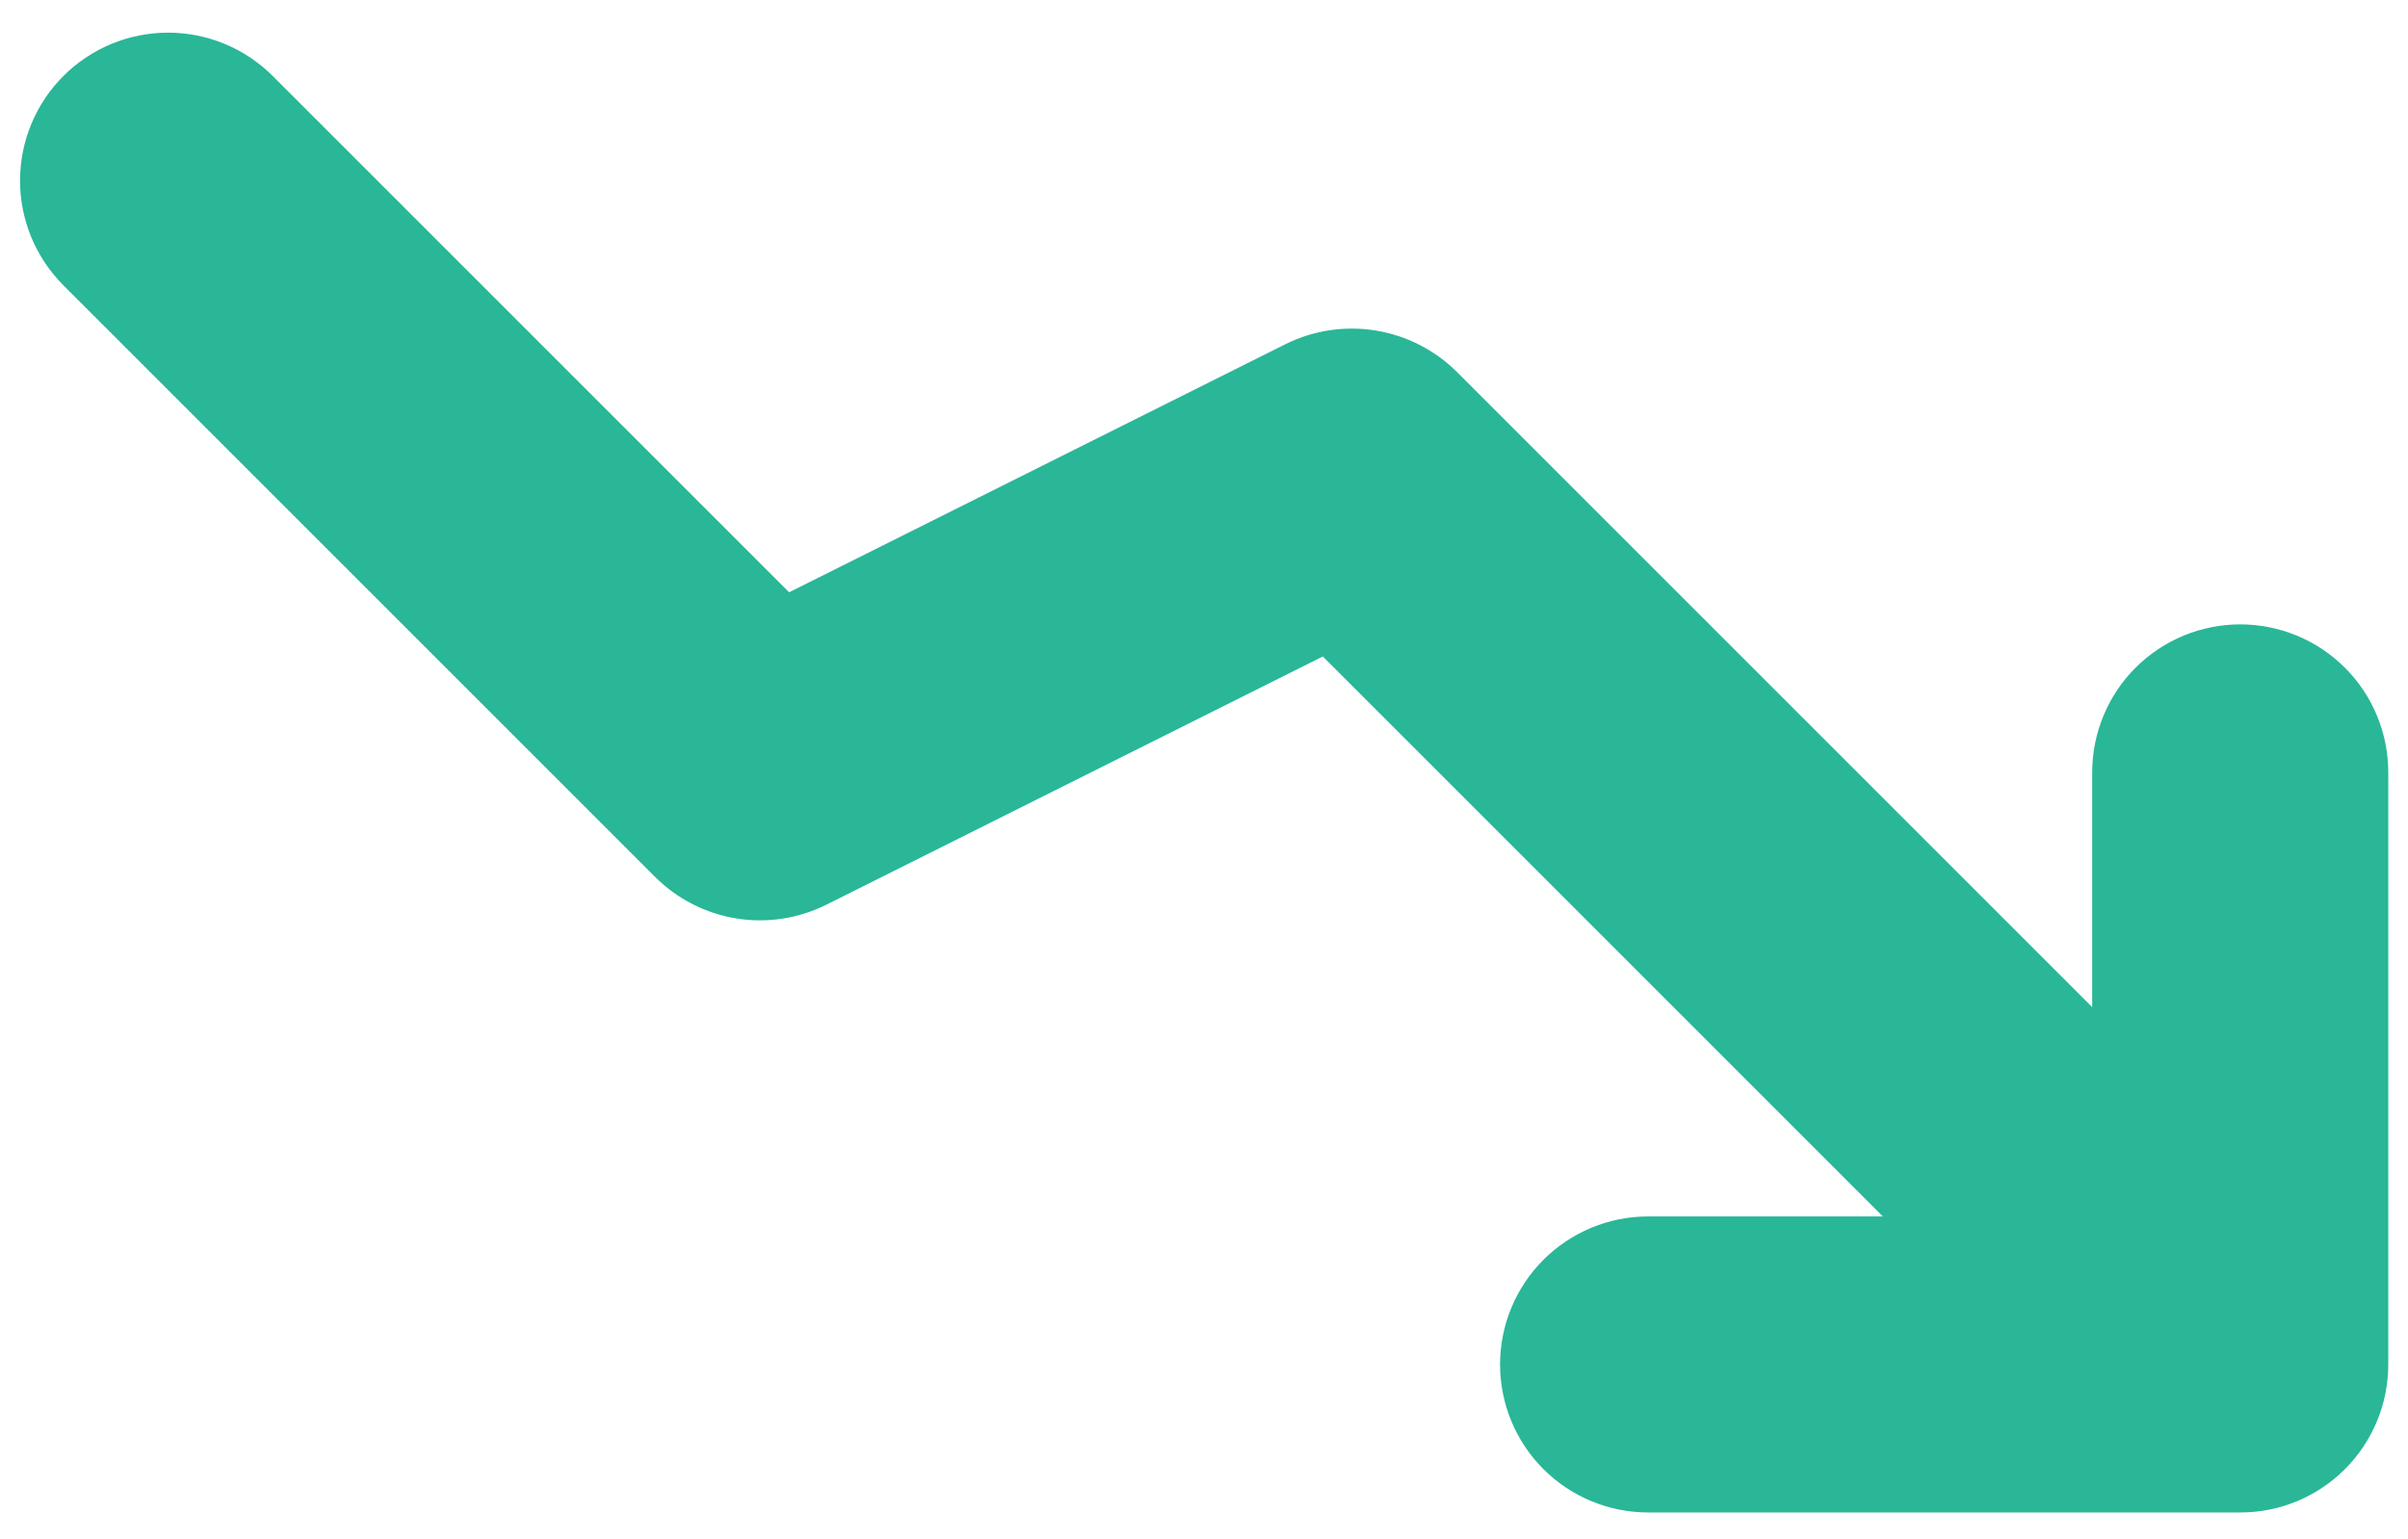 <svg width="61" height="39" viewBox="0 0 61 39" fill="none" xmlns="http://www.w3.org/2000/svg">
<path d="M56.75 15.819C56.258 15.819 55.77 15.916 55.315 16.104C54.86 16.293 54.446 16.569 54.098 16.917C53.749 17.265 53.473 17.679 53.285 18.134C53.097 18.589 53 19.077 53 19.569V25.517L36.901 9.418C36.343 8.865 35.626 8.5 34.85 8.374C34.074 8.248 33.278 8.367 32.573 8.715L19.99 15.006L6.901 1.918C6.198 1.218 5.245 0.826 4.252 0.827C3.26 0.829 2.308 1.223 1.606 1.925C0.904 2.627 0.509 3.579 0.508 4.572C0.506 5.564 0.899 6.517 1.599 7.221L16.599 22.221C17.156 22.776 17.873 23.143 18.65 23.269C19.426 23.395 20.223 23.274 20.927 22.924L33.51 16.632L47.697 30.819H41.75C40.755 30.819 39.802 31.215 39.098 31.918C38.395 32.621 38 33.575 38 34.569C38 35.564 38.395 36.518 39.098 37.221C39.802 37.924 40.755 38.319 41.75 38.319H56.75C57.243 38.32 57.73 38.223 58.185 38.035C58.641 37.846 59.054 37.57 59.402 37.222C59.751 36.873 60.027 36.46 60.215 36.005C60.404 35.55 60.5 35.062 60.5 34.569V19.569C60.5 19.077 60.404 18.589 60.215 18.134C60.027 17.679 59.751 17.265 59.402 16.917C59.054 16.569 58.641 16.293 58.185 16.104C57.73 15.916 57.243 15.819 56.75 15.819Z" fill="#29B797"/>
</svg>
